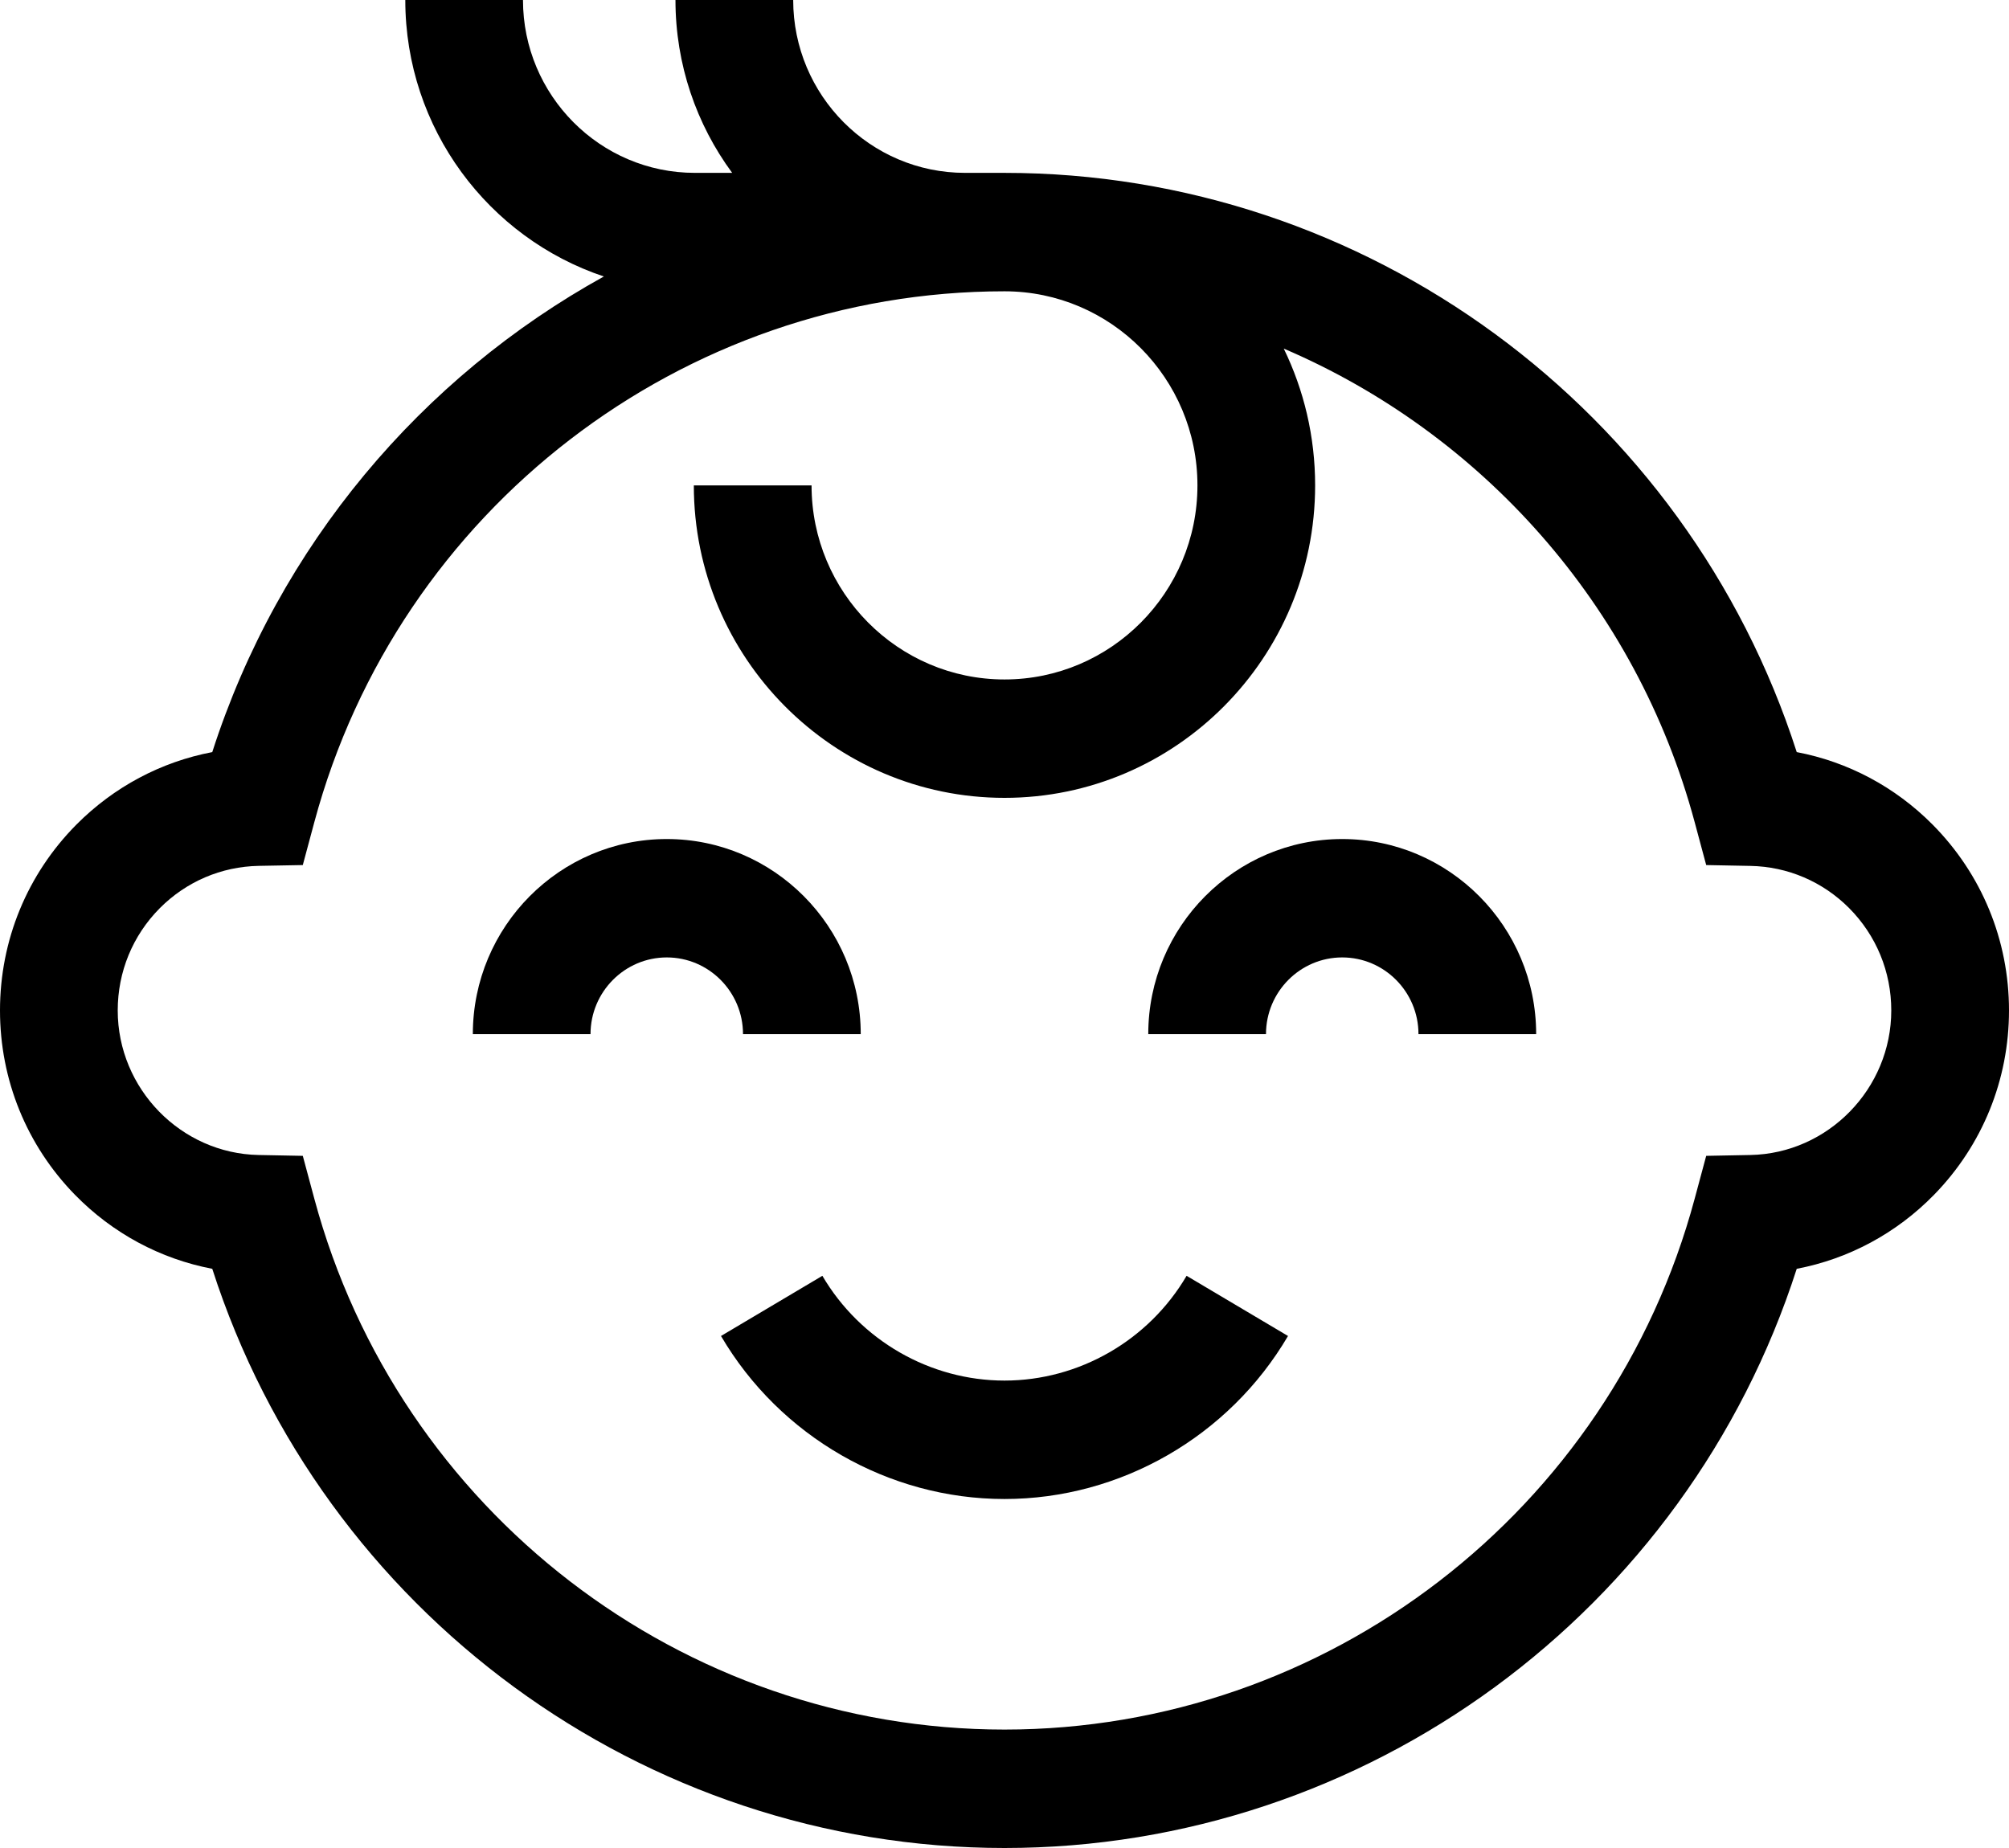 <svg width="50" height="46" viewBox="0 0 50 46" fill="none" xmlns="http://www.w3.org/2000/svg">
<path d="M21.422 25.741C21.422 23.063 19.256 20.885 16.595 20.885C13.933 20.885 11.768 23.063 11.768 25.741H14.697C14.697 24.689 15.549 23.832 16.595 23.832C17.641 23.832 18.492 24.689 18.492 25.741H21.422Z" fill="black"/>
<path d="M33.405 20.885C30.744 20.885 28.578 23.063 28.578 25.741H31.508C31.508 24.689 32.359 23.832 33.405 23.832C34.452 23.832 35.303 24.689 35.303 25.741H38.232C38.232 23.063 36.067 20.885 33.405 20.885Z" fill="black"/>
<path d="M25 34.365C23.148 34.365 21.411 33.366 20.467 31.757L17.944 33.255C19.412 35.758 22.116 37.313 25 37.313C27.884 37.313 30.587 35.758 32.056 33.255L29.532 31.757C28.589 33.366 26.852 34.365 25 34.365Z" fill="black"/>
<path d="M48.094 20.521C47.161 19.583 45.989 18.963 44.717 18.721C41.971 10.182 34.004 4.303 25 4.303H24.018C21.659 4.303 19.741 2.373 19.741 0H16.811C16.811 1.61 17.336 3.099 18.222 4.303H17.294C14.935 4.303 13.016 2.373 13.016 0H10.087C10.087 3.202 12.162 5.925 15.029 6.882C10.494 9.391 6.939 13.572 5.283 18.721C4.011 18.963 2.839 19.584 1.905 20.522C0.677 21.759 0 23.404 0 25.152C0 26.878 0.662 28.507 1.864 29.739C2.804 30.701 3.991 31.336 5.283 31.583C8.029 40.121 15.996 46 25 46C34.004 46 41.971 40.121 44.717 31.583C46.009 31.336 47.196 30.701 48.136 29.739C49.338 28.507 50 26.878 50 25.152C50 23.404 49.323 21.759 48.094 20.521ZM43.563 28.75L42.464 28.771L42.177 29.838C40.086 37.619 33.022 43.052 25 43.052C16.978 43.052 9.914 37.619 7.823 29.838L7.536 28.771L6.437 28.75C4.503 28.713 2.93 27.099 2.93 25.152C2.93 24.19 3.302 23.286 3.977 22.606C4.635 21.945 5.508 21.571 6.437 21.553L7.536 21.533L7.823 20.465C9.914 12.685 16.978 7.251 25 7.251C27.648 7.251 29.802 9.418 29.802 12.082C29.802 14.746 27.648 16.913 25 16.913C22.352 16.913 20.198 14.746 20.198 12.082H17.268C17.268 16.371 20.737 19.86 25 19.86C29.263 19.86 32.731 16.371 32.731 12.082C32.731 10.861 32.45 9.706 31.95 8.677C36.863 10.78 40.722 15.055 42.177 20.465L42.464 21.533L43.563 21.554C44.492 21.571 45.365 21.945 46.022 22.605C46.698 23.286 47.07 24.19 47.07 25.152C47.07 27.099 45.497 28.713 43.563 28.75Z" fill="black"/>
</svg>
